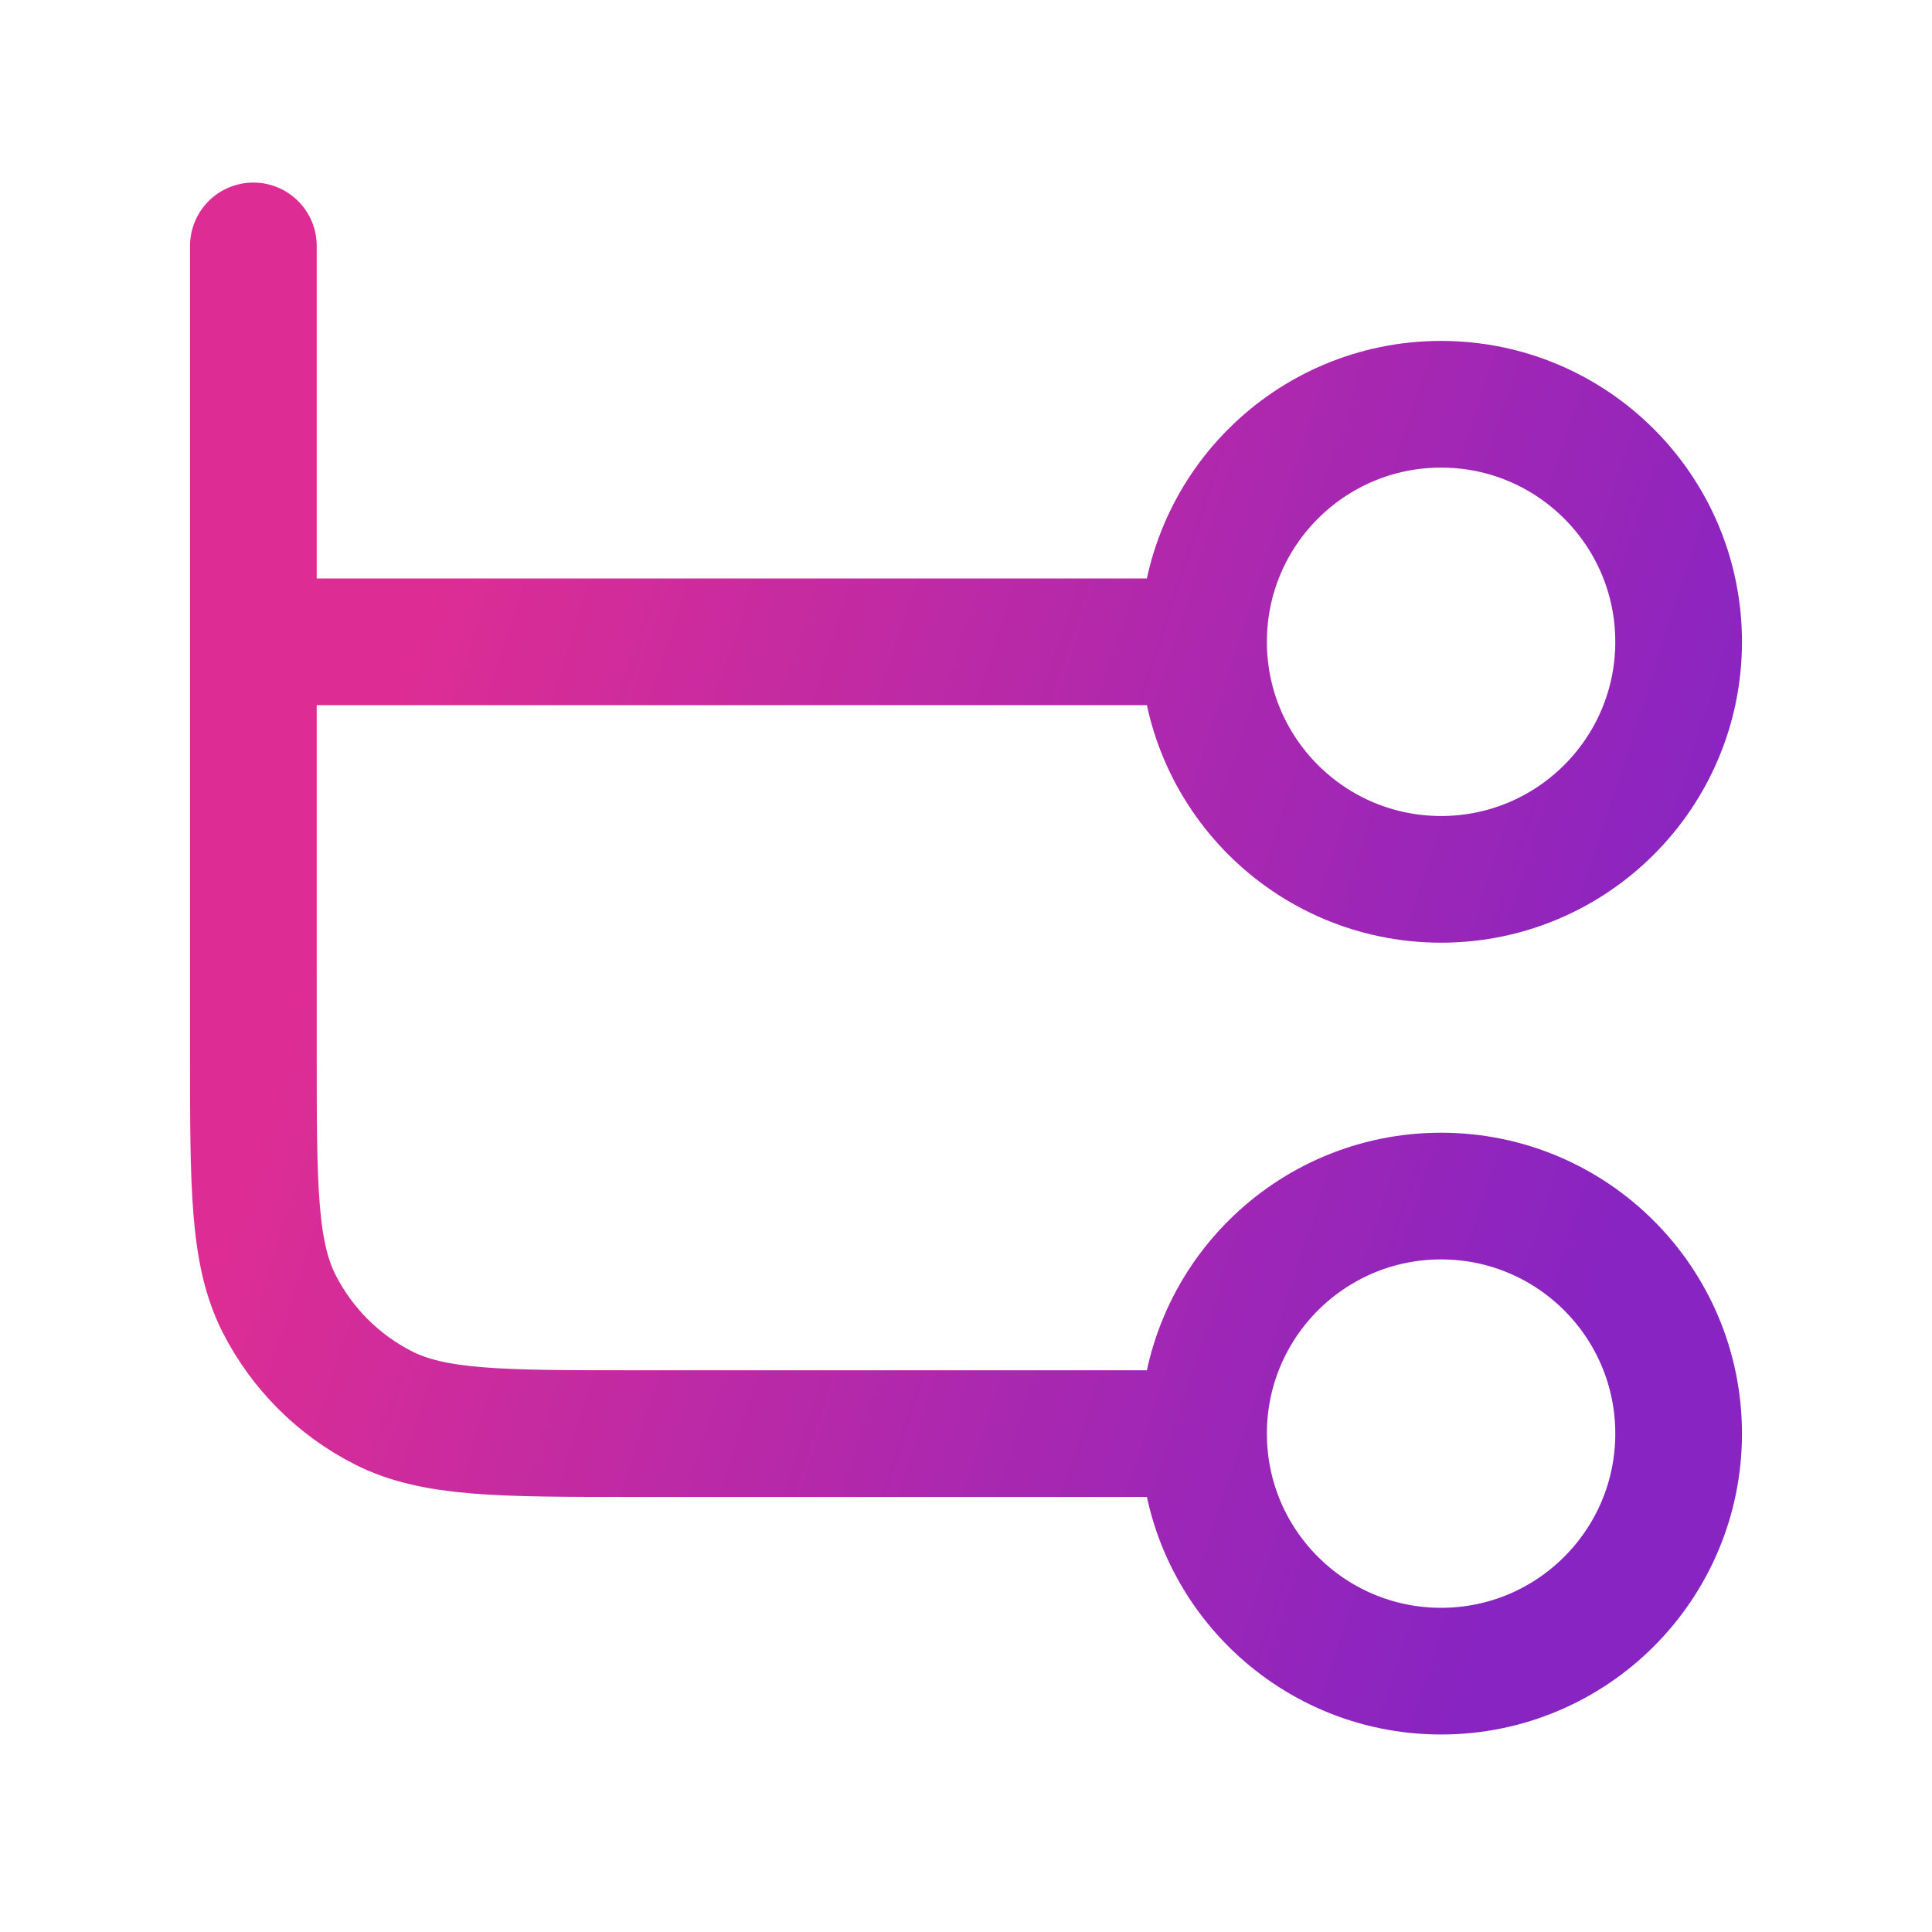 <?xml version="1.0" encoding="UTF-8"?> <svg xmlns="http://www.w3.org/2000/svg" width="61" height="61" viewBox="0 0 61 61" fill="none"><path d="M8 7.764V33.264C8 37.464 8 39.564 8.817 41.169C9.537 42.58 10.684 43.727 12.095 44.446C13.699 45.264 15.8 45.264 20 45.264H38M38 45.264C38 49.406 41.358 52.764 45.5 52.764C49.642 52.764 53 49.406 53 45.264C53 41.121 49.642 37.764 45.5 37.764C41.358 37.764 38 41.121 38 45.264ZM8 20.264L38 20.264M38 20.264C38 24.406 41.358 27.764 45.5 27.764C49.642 27.764 53 24.406 53 20.264C53 16.122 49.642 12.764 45.5 12.764C41.358 12.764 38 16.122 38 20.264Z" stroke="url(#paint0_linear_365_9144)" stroke-width="4" stroke-linecap="round" stroke-linejoin="round"></path><defs><linearGradient id="paint0_linear_365_9144" x1="8.621" y1="33.836" x2="48.796" y2="46.832" gradientUnits="userSpaceOnUse"><stop offset="0.002" stop-color="#DD2D94"></stop><stop offset="1" stop-color="#8724C2"></stop></linearGradient></defs></svg> 